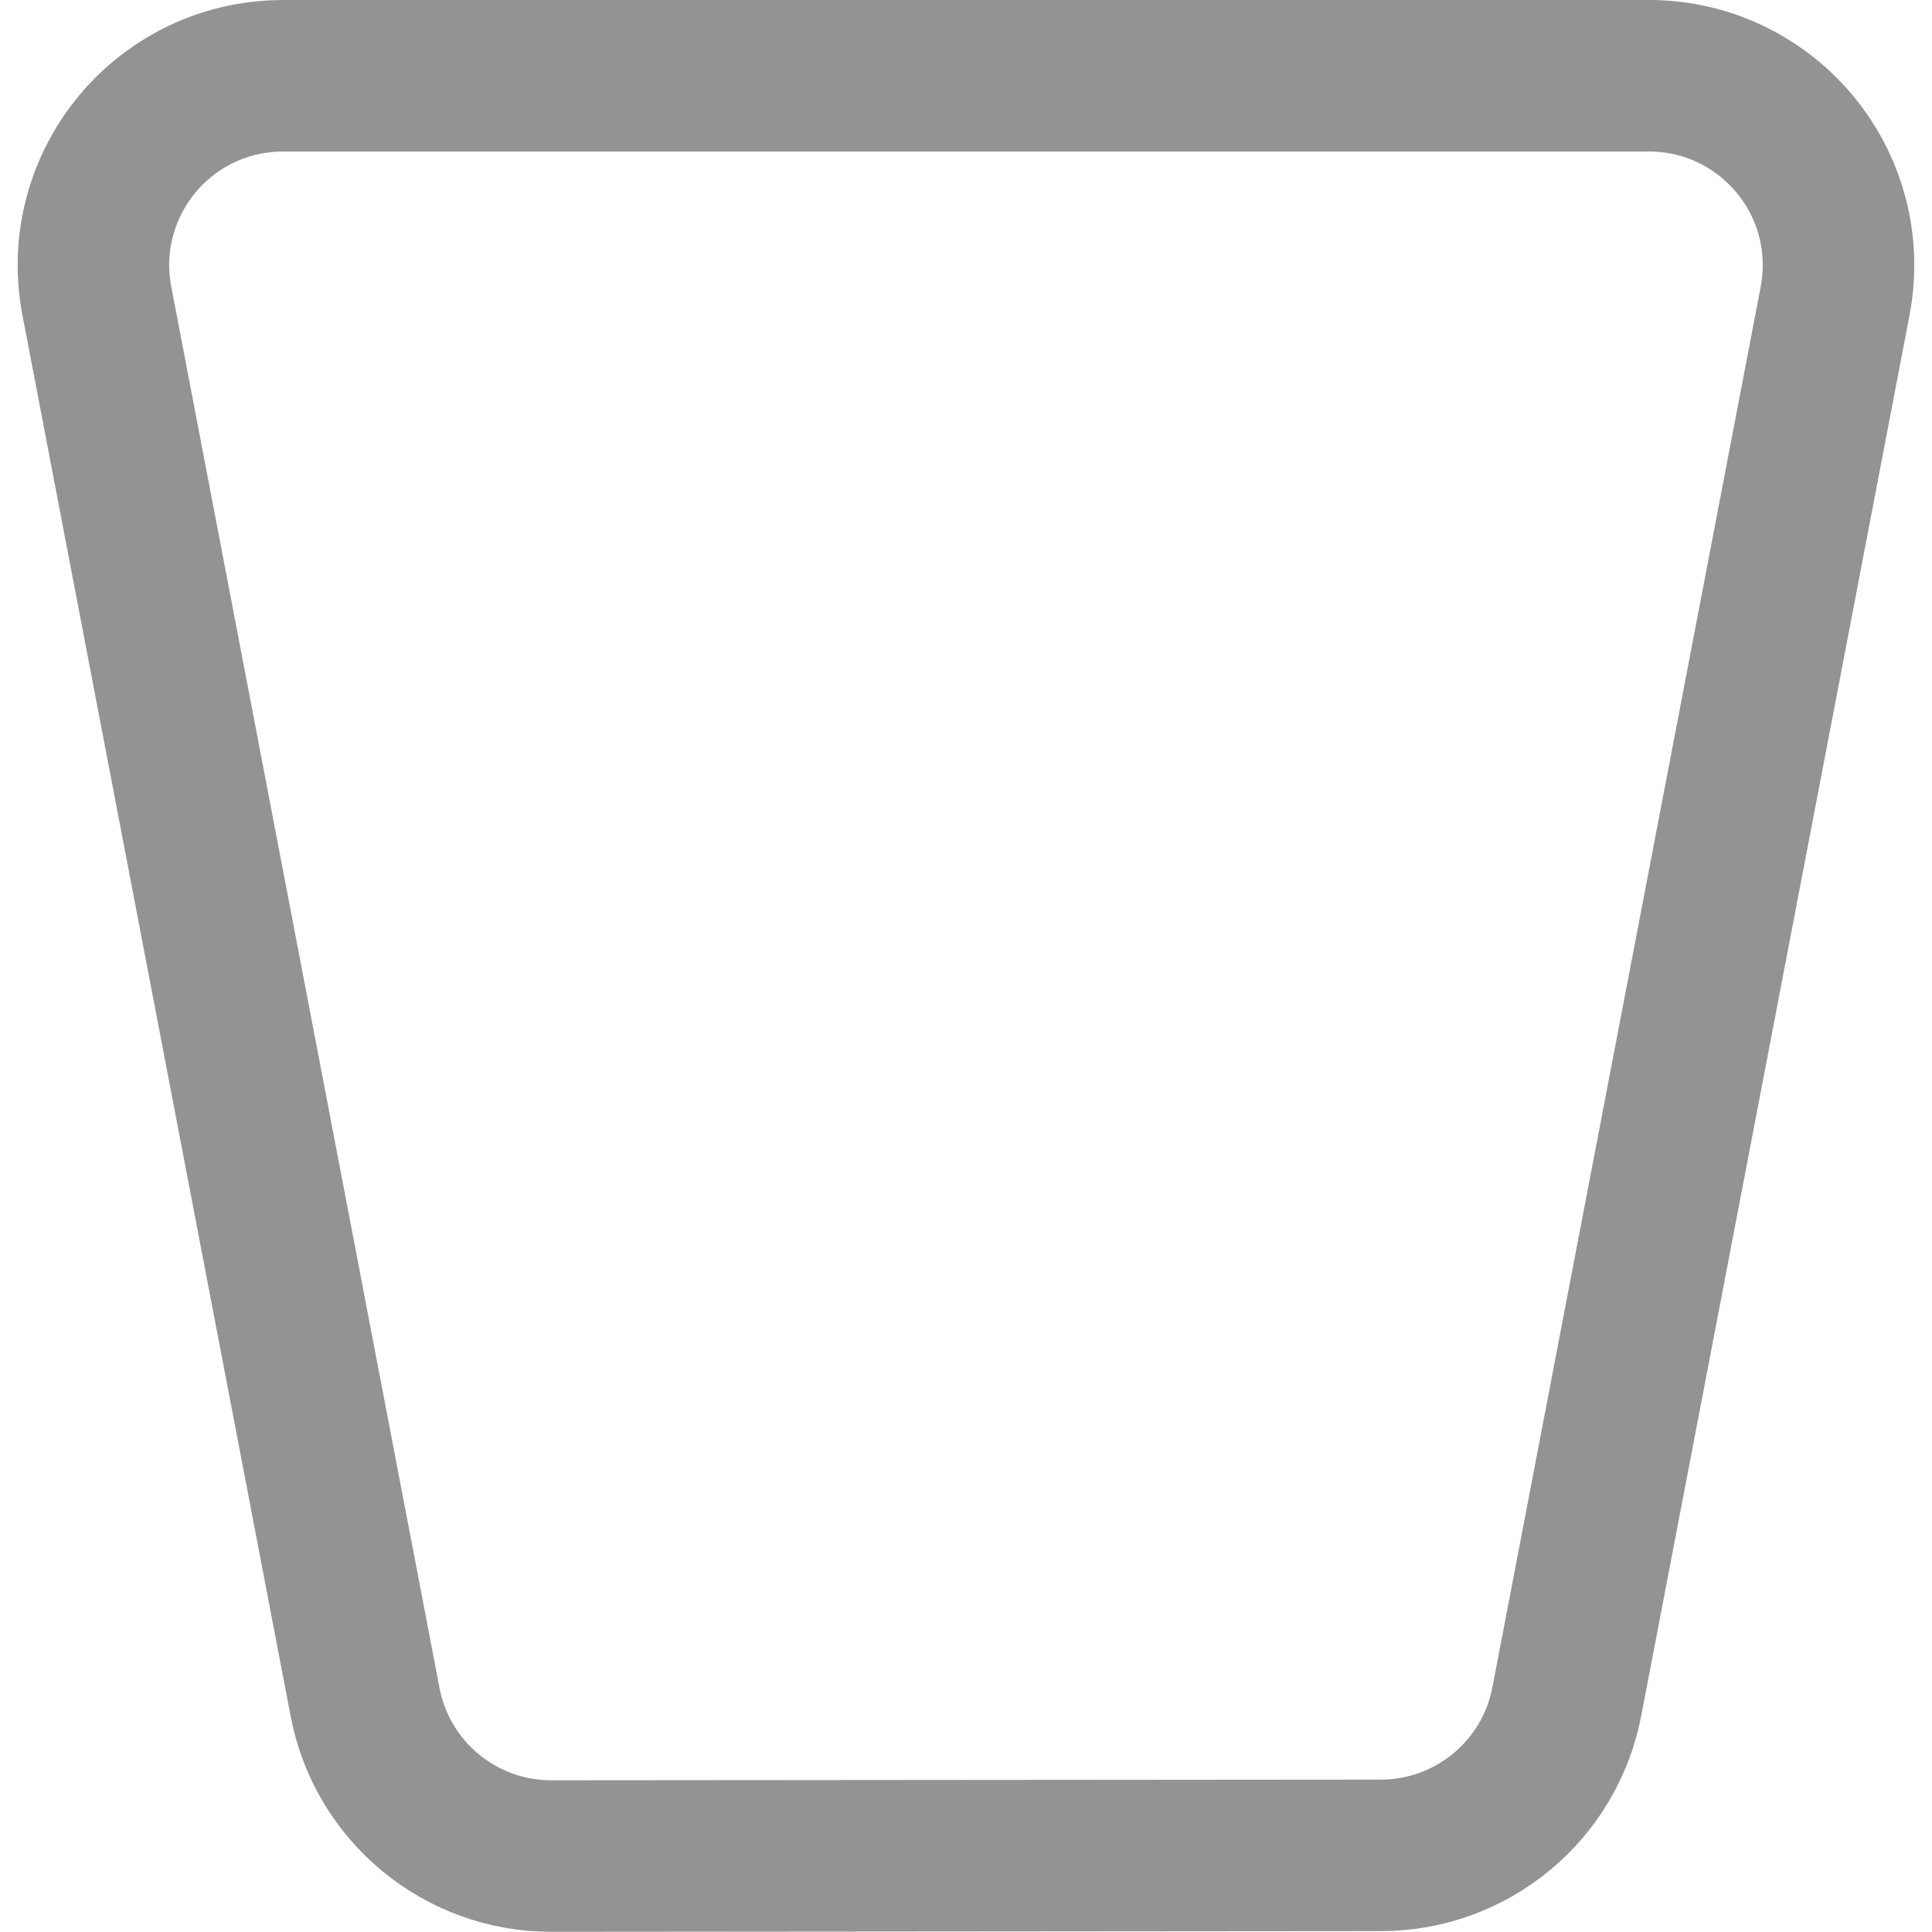 <?xml version="1.0" encoding="UTF-8"?>
<svg width="51px" height="51px" viewBox="0 0 51 51" version="1.1" xmlns="http://www.w3.org/2000/svg" xmlns:xlink="http://www.w3.org/1999/xlink">
    <!-- Generator: Sketch 57.1 (83088) - https://sketch.com -->
    <title>lungo-gray</title>
    <desc>Created with Sketch.</desc>
    <g id="Drinks" stroke="none" stroke-width="1" fill="none" fill-rule="evenodd">
        <path d="M7.467,2 C7.152,2 6.837,2.03 6.527,2.089 C3.815,2.608 2.037,5.228 2.556,7.94 L9.638,44.935 C10.09,47.293 12.153,48.997 14.553,48.995 L36.454,48.977 C38.851,48.975 40.909,47.272 41.36,44.918 L48.443,7.941 C48.502,7.631 48.532,7.316 48.532,7 C48.532,4.239 46.293,2 43.532,2 L7.467,2 Z" id="lungo" stroke="#939393" stroke-width="4"></path>
    </g>
</svg>
